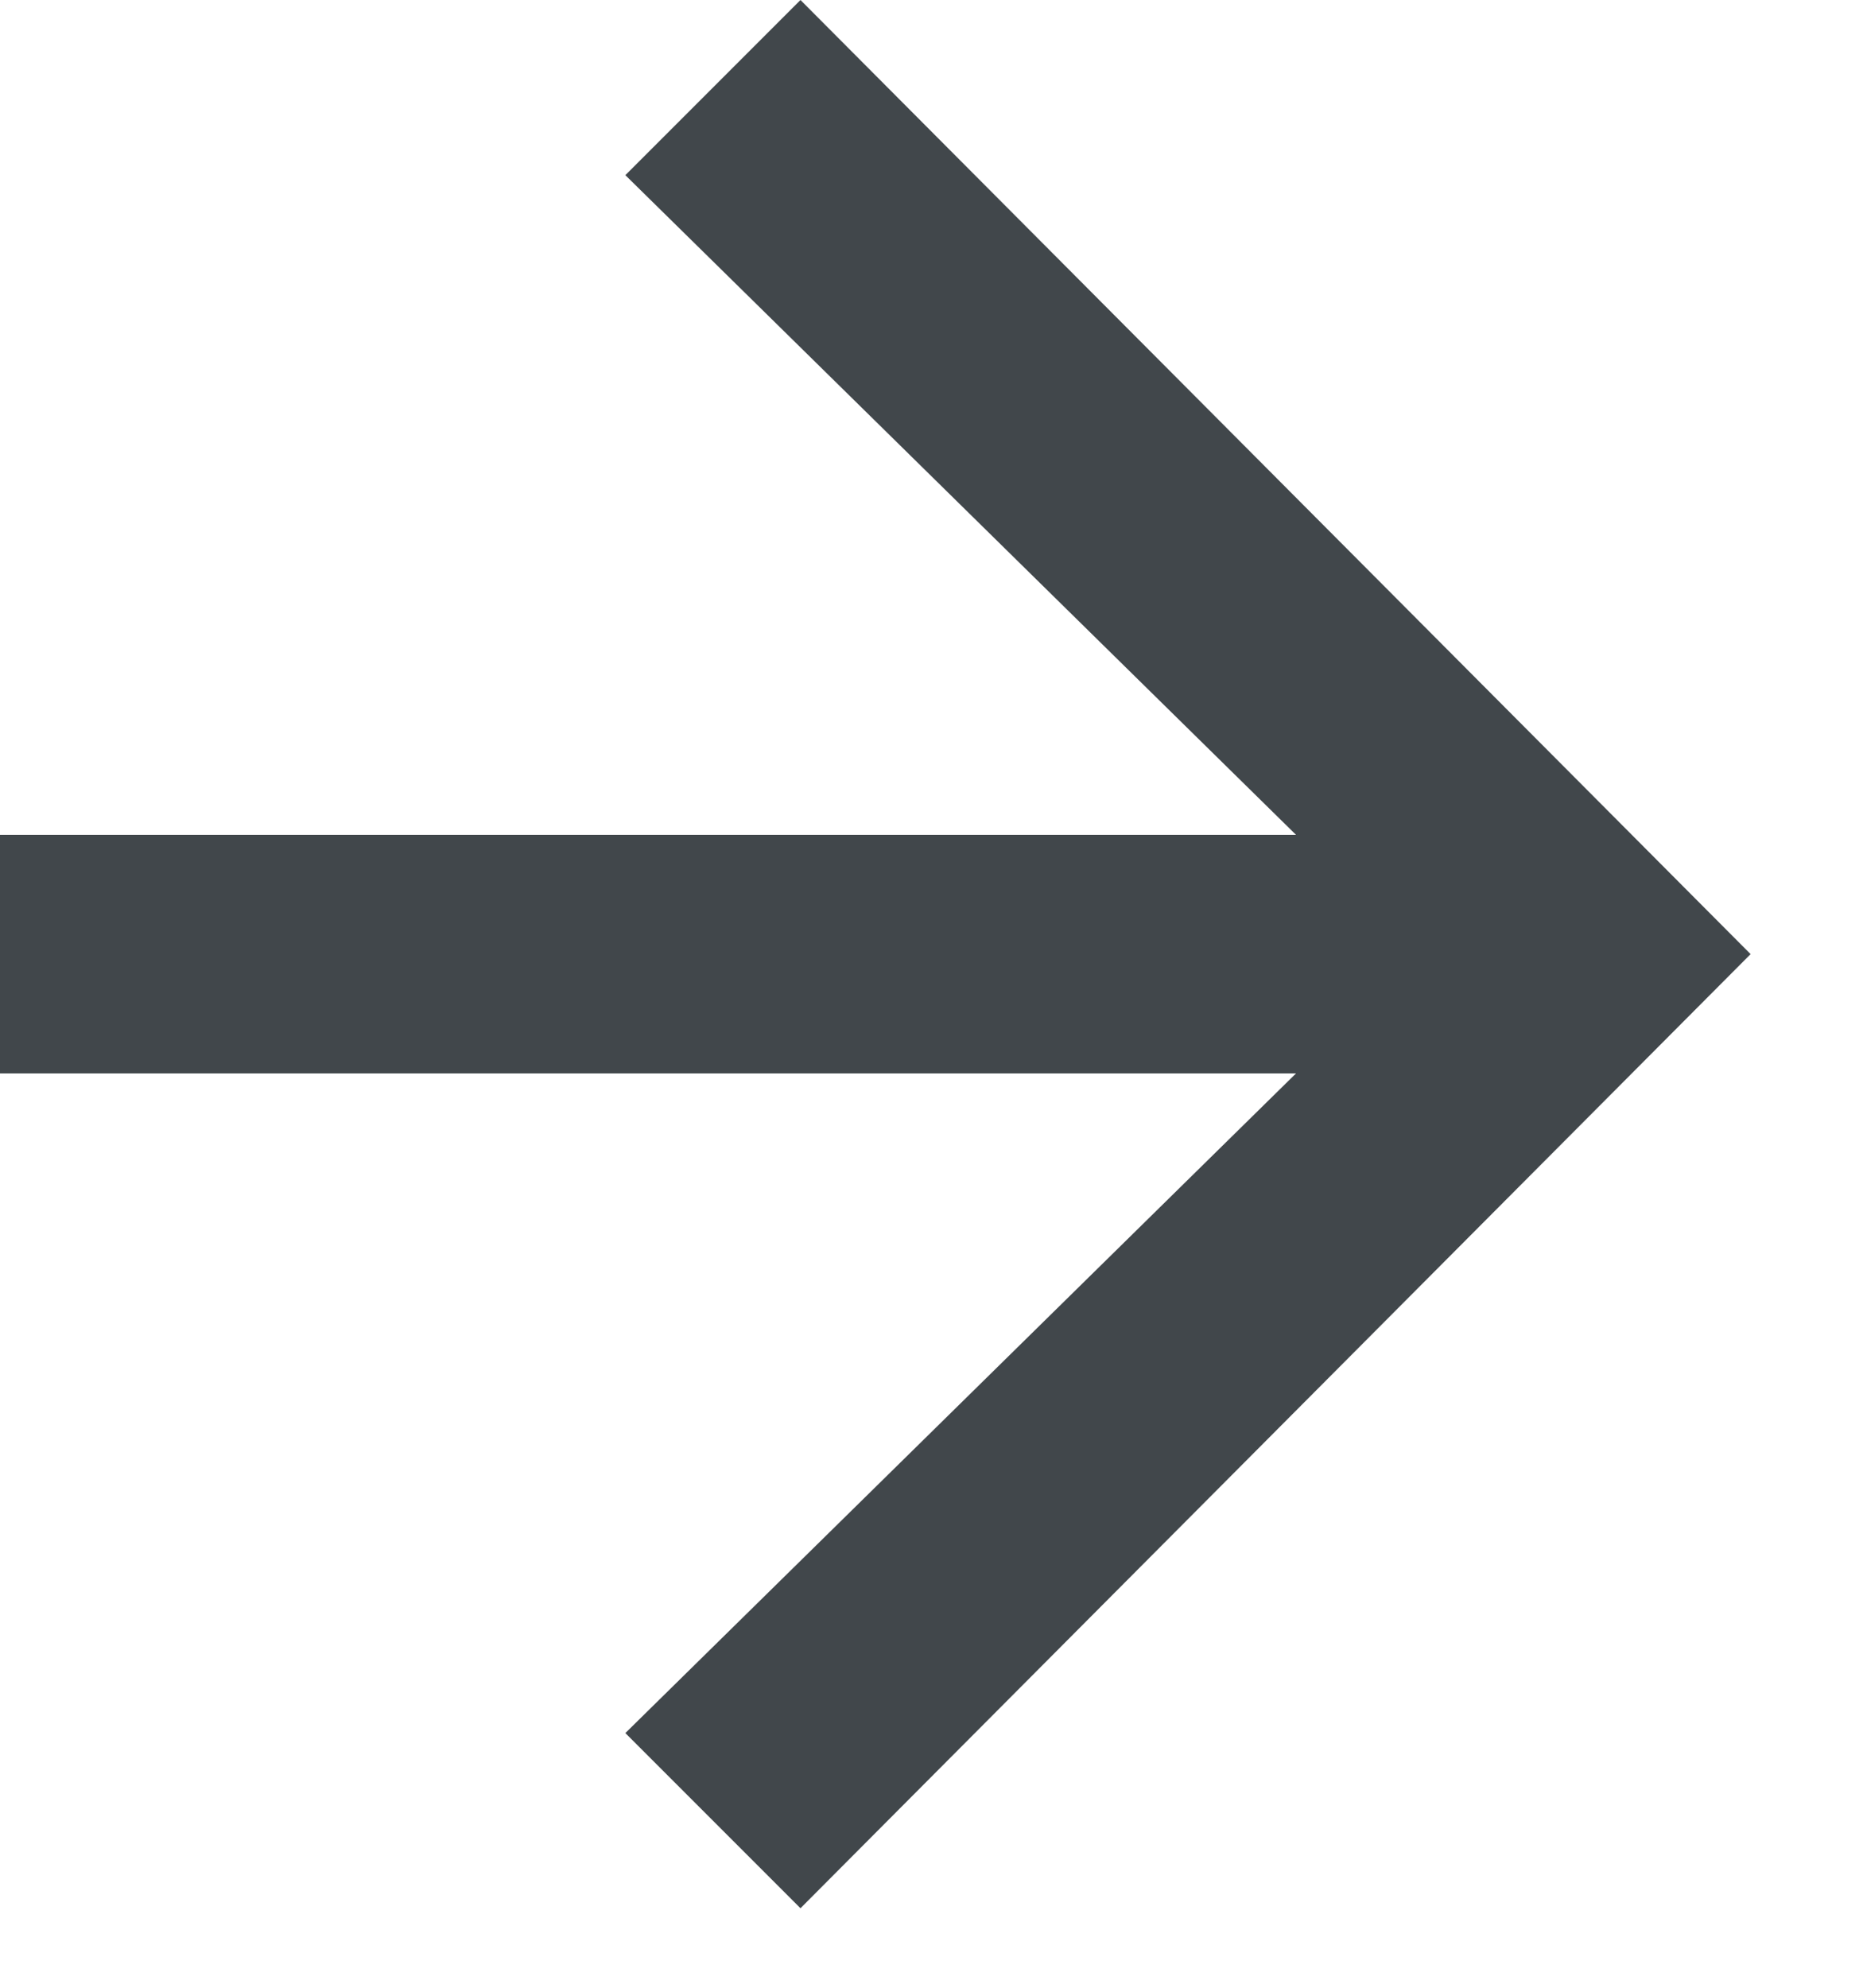 <svg width="15" height="16" viewBox="0 0 15 16" fill="none" xmlns="http://www.w3.org/2000/svg">
<path d="M6.445 15.36L5.035 13.95L10.435 8.64L-0.005 8.64L-0.005 6.72L10.435 6.72L5.035 1.41L6.445 -0L14.095 7.68L6.445 15.36Z" fill="#41474B"/>
</svg>
